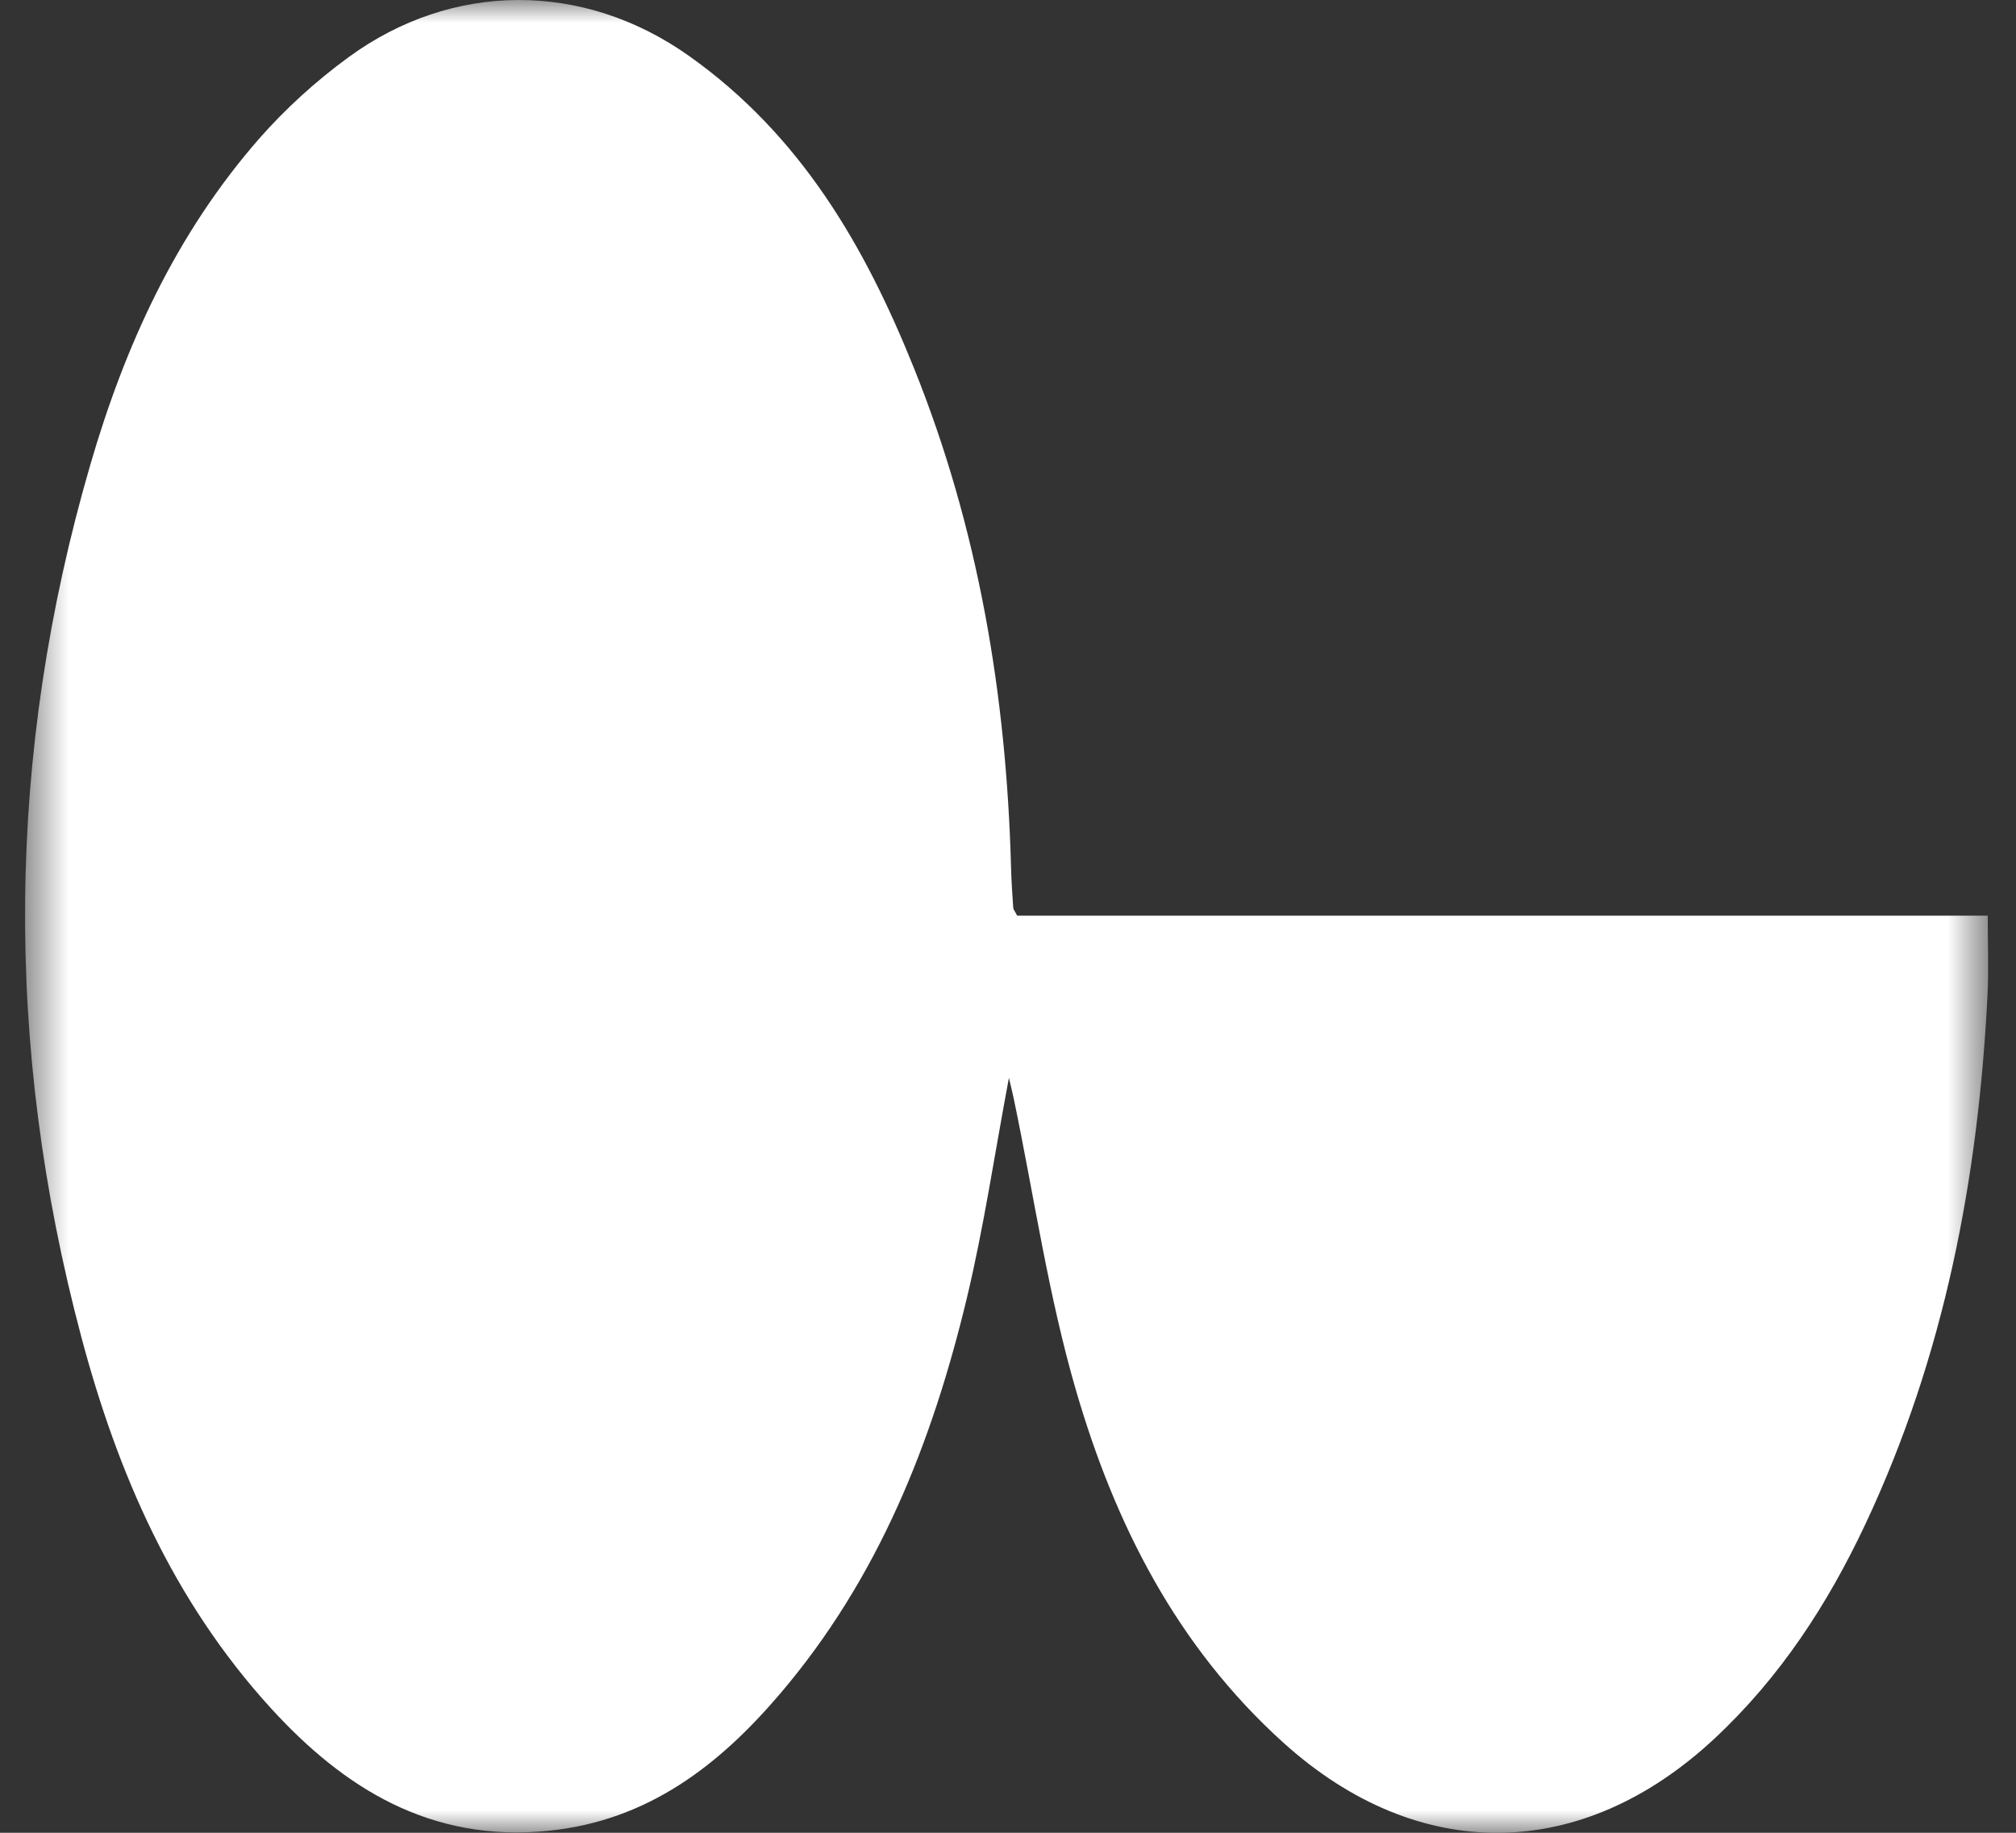 <svg width="44" height="40" viewBox="0 0 44 40" fill="none" xmlns="http://www.w3.org/2000/svg">
<rect x="0" y="0" width="44" height="40" fill="#333333" stroke="none"/>
<g clip-path="url(#clip0_2_104)">
<mask id="mask0_2_104" style="mask-type:luminance" maskUnits="userSpaceOnUse" x="0" y="0" width="44" height="40">
<path d="M43.393 0H0.547V40H43.393V0Z" fill="white"/>
</mask>
<g mask="url(#mask0_2_104)">
<path d="M22.02 23.525C21.705 25.2 21.473 26.78 21.102 28.33C20.35 31.462 19.183 34.444 17.005 36.99C15.702 38.512 14.154 39.735 11.976 39.956C9.391 40.219 7.497 39.016 5.917 37.286C3.766 34.93 2.56 32.129 1.773 29.171C0.084 22.819 0.131 16.463 1.971 10.143C2.722 7.562 3.828 5.114 5.662 3.02C6.233 2.37 6.896 1.769 7.605 1.25C9.877 -0.411 12.734 -0.411 15.033 1.217C17.495 2.961 18.885 5.396 19.942 8.02C21.357 11.529 21.965 15.183 22.066 18.919C22.073 19.216 22.094 19.513 22.114 19.81C22.117 19.851 22.153 19.891 22.2 19.984H43.383C43.383 20.598 43.406 21.16 43.378 21.72C43.178 25.709 42.441 29.592 40.709 33.272C39.894 35.002 38.859 36.604 37.412 37.951C34.519 40.644 30.962 40.695 28.015 38.038C25.666 35.919 24.328 33.236 23.489 30.362C22.879 28.273 22.57 26.106 22.125 23.975C22.1 23.854 22.069 23.736 22.02 23.525Z" fill="white"/>
</g>
</g>
<defs>
<clipPath id="clip0_2_104">
<rect width="44" height="40" fill="white"/>
</clipPath>
</defs>
</svg>
